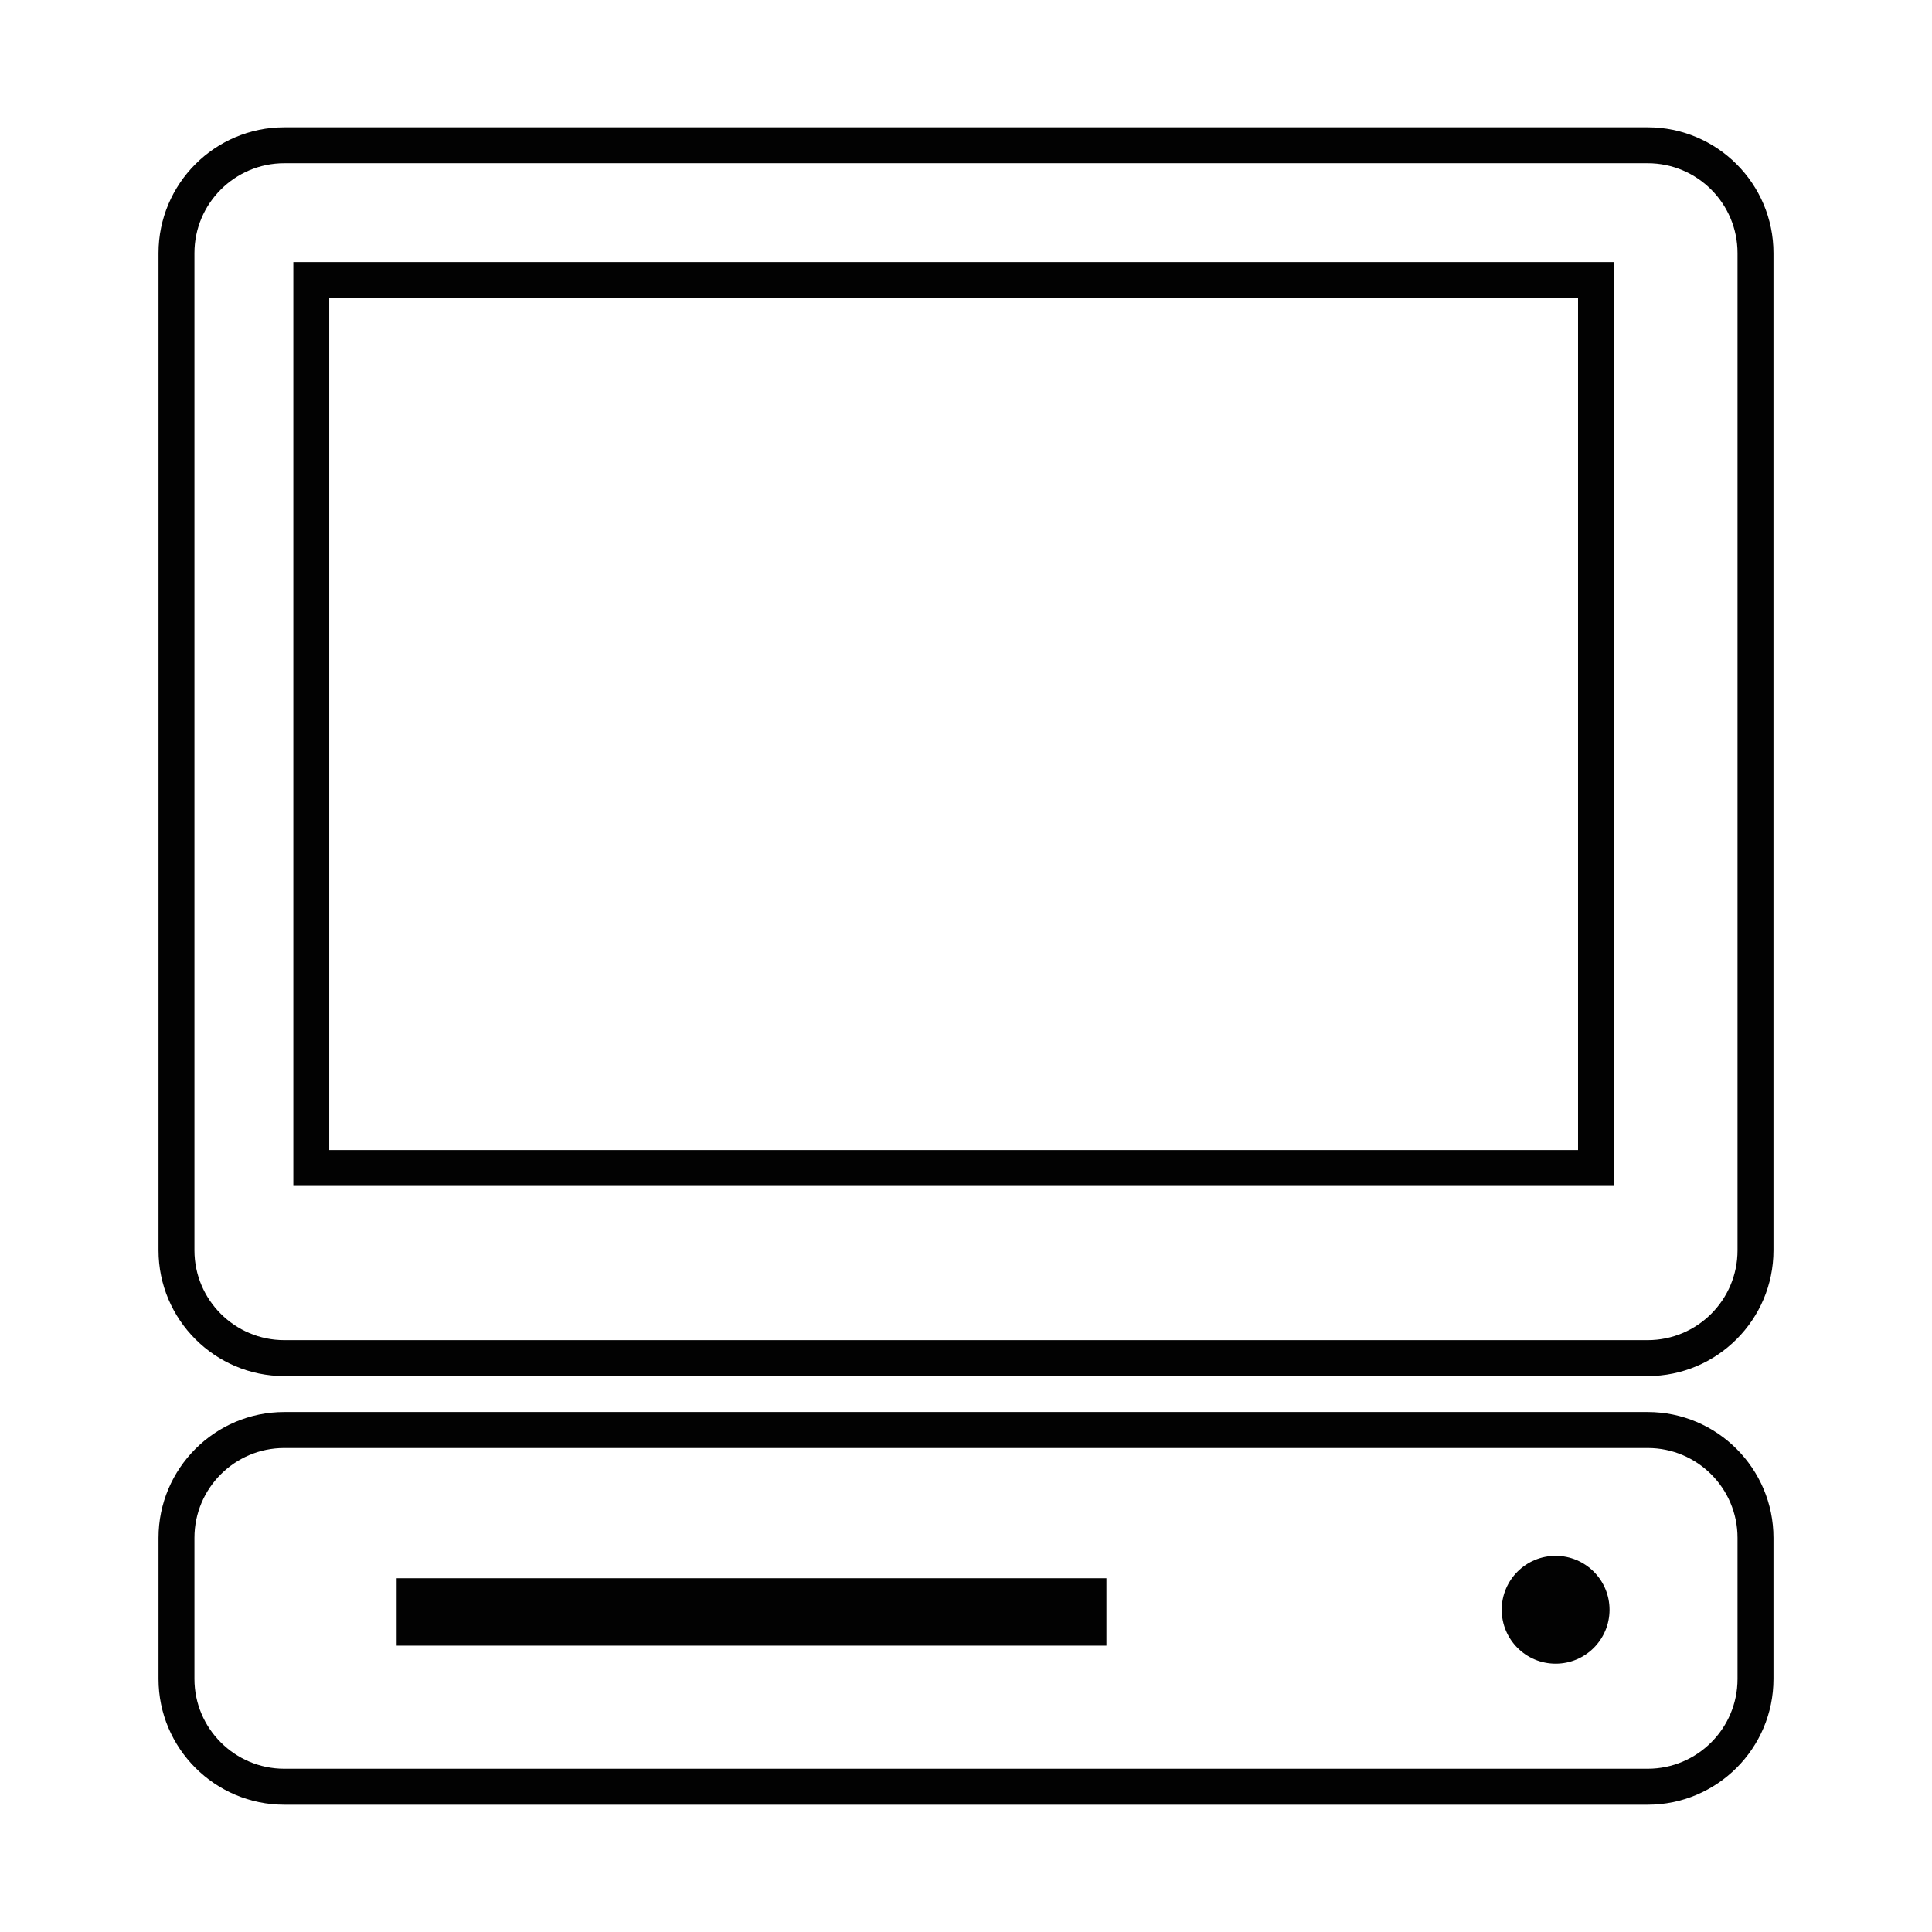 <?xml version="1.0" encoding="utf-8"?>
<!-- Generator: Adobe Illustrator 15.0.0, SVG Export Plug-In . SVG Version: 6.00 Build 0)  -->
<!DOCTYPE svg PUBLIC "-//W3C//DTD SVG 1.1//EN" "http://www.w3.org/Graphics/SVG/1.1/DTD/svg11.dtd">
<svg version="1.1" id="Layer_1" xmlns="http://www.w3.org/2000/svg" xmlns:xlink="http://www.w3.org/1999/xlink" x="0px" y="0px"
	 width="64px" height="64px" viewBox="0 0 64 64" enable-background="new 0 0 64 64" xml:space="preserve">
<g>
	<path fill="#020202" d="M54.581,4.216H9.418c-2.298,0-4.167,1.869-4.167,4.167v33.035c0,2.298,1.87,4.167,4.167,4.167h45.163
		c2.298,0,4.168-1.869,4.168-4.167V8.384C58.749,6.085,56.879,4.216,54.581,4.216z M57.558,41.419c0,1.643-1.333,2.975-2.977,2.975
		H9.418c-1.641,0-2.977-1.332-2.977-2.975V8.384c0-1.643,1.335-2.977,2.977-2.977h45.163c1.644,0,2.977,1.333,2.977,2.977V41.419z"
		/>
	<path fill="#020202" d="M54.581,46.775H9.418c-2.298,0-4.167,1.87-4.167,4.168v4.674c0,2.298,1.87,4.167,4.167,4.167h45.163
		c2.298,0,4.168-1.869,4.168-4.167v-4.674C58.749,48.646,56.879,46.775,54.581,46.775z M57.558,55.617
		c0,1.64-1.333,2.975-2.977,2.975H9.418c-1.641,0-2.977-1.335-2.977-2.975v-4.674c0-1.643,1.335-2.976,2.977-2.976h45.163
		c1.644,0,2.977,1.333,2.977,2.976V55.617z"/>
	<path fill="#020202" d="M9.717,39.285h43.75V8.682H9.717V39.285z M10.906,9.871h41.369v28.225H10.906V9.871z"/>
	<rect x="13.139" y="52.281" fill="#020202" width="23.513" height="2.233"/>
	<circle fill="#020202" cx="51.532" cy="53.325" r="1.786"/>
</g>
</svg>

